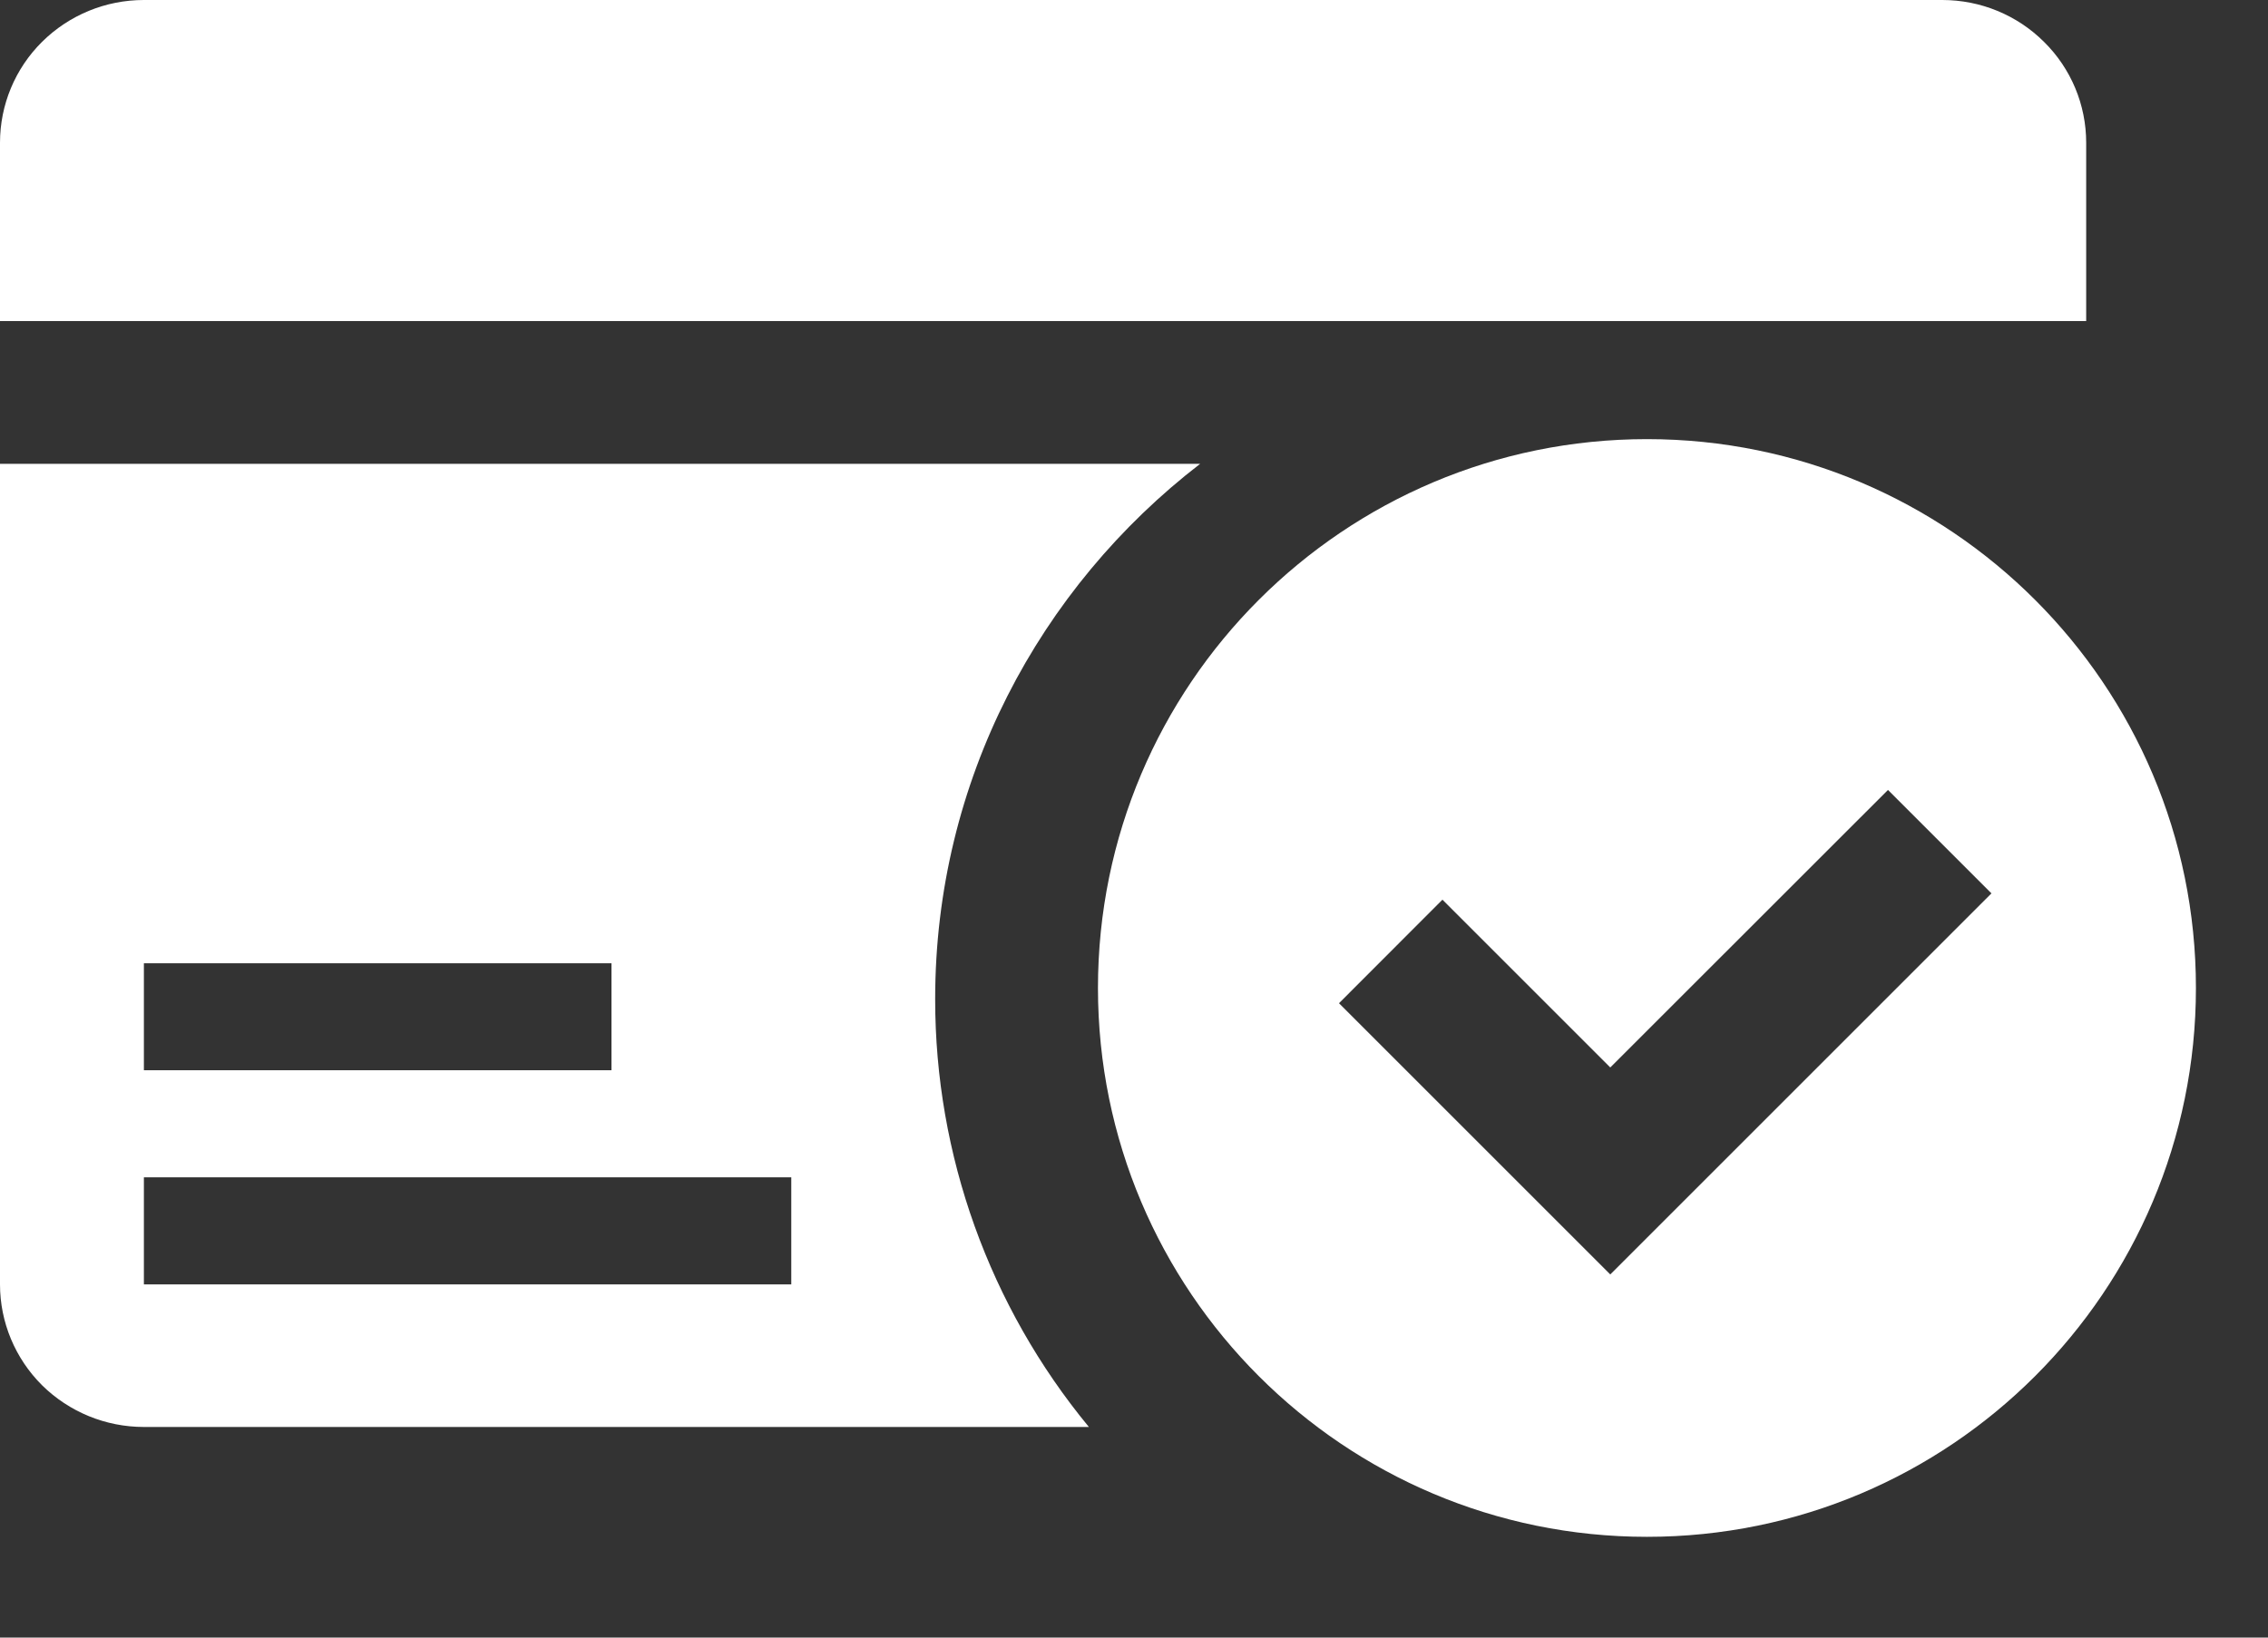 <svg width="18" height="13" viewBox="0 0 18 13" fill="none" xmlns="http://www.w3.org/2000/svg">
<rect x="0" y="0" width="18" height="13" fill="#333333" stroke="none"/>
<path d="M16.557 2.549V1.133C16.557 0.832 16.437 0.544 16.222 0.332C16.008 0.119 15.718 0 15.415 0H1.142C0.839 0 0.549 0.119 0.334 0.332C0.12 0.544 0 0.832 0 1.133L0 2.549H16.557ZM9.525 3.682H0V10.196C0 10.496 0.12 10.784 0.334 10.997C0.549 11.209 0.839 11.328 1.142 11.328H8.642C7.852 10.37 7.421 9.169 7.422 7.93C7.422 6.201 8.248 4.666 9.525 3.682ZM1.142 7.647H4.853V8.496H1.142V7.647ZM6.28 10.196H1.142V9.346H6.28V10.196Z" fill="white"/>
<path d="M13.071 3.486C10.665 3.486 8.714 5.437 8.714 7.843C8.714 10.25 10.665 12.2 13.071 12.2C15.477 12.2 17.428 10.25 17.428 7.843C17.428 5.437 15.477 3.486 13.071 3.486ZM12.78 10.117L10.627 7.964L11.448 7.142L12.78 8.474L14.984 6.271L15.805 7.092L12.78 10.117Z" fill="white"/>
</svg>
